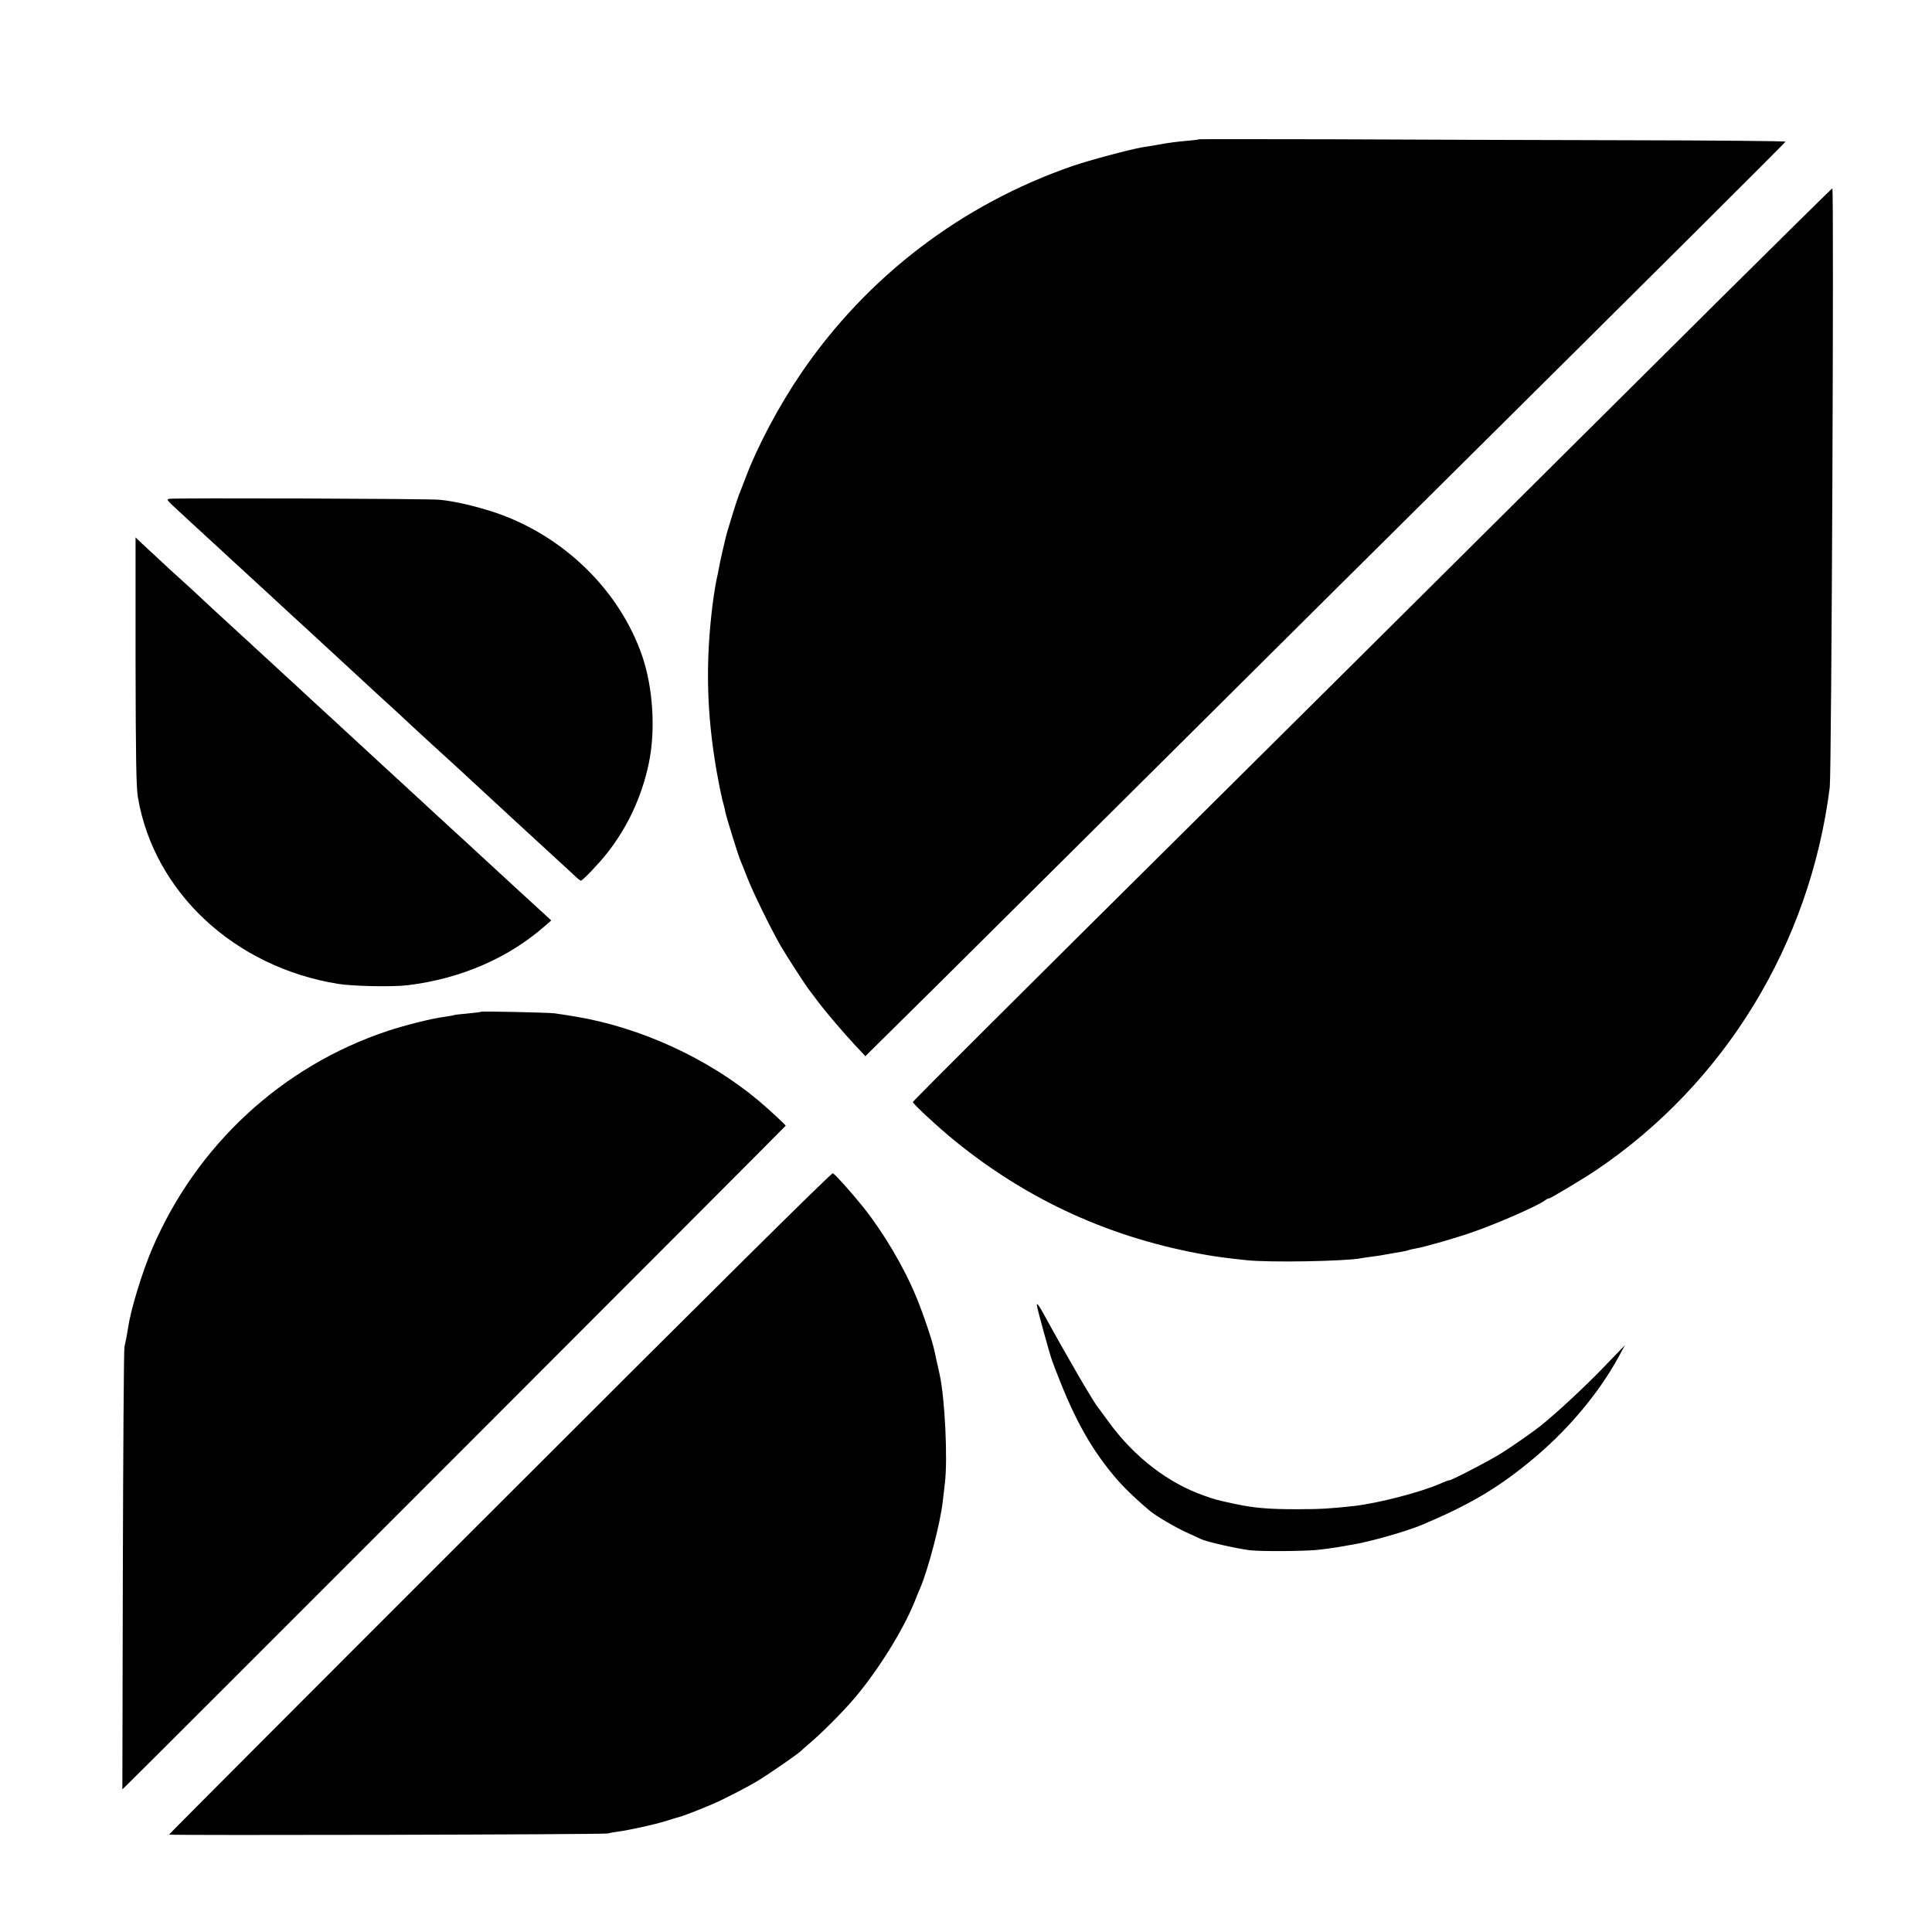 <?xml version="1.0" standalone="no"?>
<!DOCTYPE svg PUBLIC "-//W3C//DTD SVG 20010904//EN"
 "http://www.w3.org/TR/2001/REC-SVG-20010904/DTD/svg10.dtd">
<svg version="1.0" xmlns="http://www.w3.org/2000/svg"
 width="1200pt" height="1200pt" viewBox="0 0 1200 1200"
 preserveAspectRatio="xMidYMid meet">
<g transform="translate(0,1200) scale(0.1,-0.1)"
fill="#000000" stroke="none">
<path d="M7448 11135 c-2 -2 -32 -6 -68 -9 -69 -6 -112 -11 -200 -27 -30 -5
-68 -11 -85 -14 -81 -14 -328 -80 -433 -116 -688 -238 -1275 -685 -1684 -1284
-139 -204 -272 -453 -348 -655 -18 -47 -36 -94 -41 -105 -10 -24 -78 -242 -83
-270 -3 -11 -11 -49 -20 -85 -8 -36 -18 -81 -21 -100 -3 -19 -8 -42 -10 -50
-6 -21 -21 -111 -29 -175 -45 -362 -37 -677 25 -1035 11 -63 27 -142 35 -175
9 -33 18 -68 19 -78 8 -38 80 -269 94 -302 5 -11 24 -58 42 -105 34 -88 141
-307 205 -420 35 -61 155 -247 181 -280 6 -8 28 -37 49 -65 49 -66 157 -193
236 -278 l63 -67 432 427 c237 236 932 925 1543 1533 611 608 1282 1274 1490
1480 1406 1395 2250 2235 2250 2240 0 4 -453 8 -1007 9 -555 1 -1373 4 -1820
6 -447 1 -813 1 -815 0z"/>
<path d="M10695 10154 c-1921 -1910 -2926 -2908 -3295 -3274 -1054 -1045
-1730 -1719 -1730 -1725 0 -11 163 -162 262 -242 458 -372 975 -606 1563 -708
58 -10 129 -20 245 -32 138 -16 623 -7 715 12 11 2 42 7 68 10 26 3 71 10 100
16 29 5 68 12 87 15 19 3 38 8 41 10 4 2 24 6 45 10 50 8 256 67 359 104 149
52 388 157 438 192 15 11 27 17 27 14 0 -6 207 118 294 176 800 540 1328 1405
1451 2378 11 91 27 3720 16 3720 -3 0 -312 -305 -686 -676z"/>
<path d="M1053 8902 c-20 -3 -16 -9 34 -55 31 -29 68 -63 83 -77 15 -14 71
-65 125 -115 54 -49 112 -103 129 -119 17 -15 71 -65 120 -110 48 -44 105 -97
126 -116 21 -19 79 -73 130 -120 51 -47 105 -96 120 -110 15 -14 73 -68 130
-120 57 -52 108 -100 114 -105 6 -6 72 -66 146 -135 74 -68 155 -142 179 -164
24 -23 53 -50 65 -61 12 -11 73 -67 136 -125 63 -58 135 -123 160 -146 25 -23
61 -57 80 -74 19 -18 55 -51 80 -74 62 -58 335 -309 468 -431 30 -27 70 -65
89 -82 18 -18 37 -33 41 -33 10 0 109 103 158 165 131 164 221 358 264 565 43
204 26 469 -41 665 -141 411 -493 752 -921 894 -120 39 -244 68 -338 77 -72 7
-1631 12 -1677 6z"/>
<path d="M842 7894 c1 -608 4 -786 15 -849 101 -588 600 -1052 1243 -1156 94
-15 342 -20 435 -8 327 40 624 169 850 368 l39 34 -50 46 c-28 25 -97 89 -154
141 -57 52 -108 100 -114 105 -6 6 -69 64 -141 130 -71 66 -148 136 -170 156
-22 21 -56 52 -75 69 -19 18 -55 51 -80 74 -59 55 -162 149 -289 266 -57 52
-120 111 -141 130 -20 19 -79 73 -130 120 -120 110 -143 131 -216 199 -33 31
-107 99 -164 151 -57 52 -113 104 -125 115 -11 11 -45 42 -75 69 -30 28 -109
100 -174 160 -66 61 -124 116 -130 121 -65 58 -216 197 -313 288 l-41 39 0
-768z"/>
<path d="M2989 5716 c-2 -2 -40 -7 -84 -11 -44 -4 -82 -8 -85 -10 -3 -2 -27
-6 -55 -10 -80 -10 -243 -51 -356 -88 -656 -218 -1187 -708 -1463 -1351 -62
-145 -133 -375 -150 -491 -8 -50 -14 -82 -23 -120 -4 -16 -8 -642 -10 -1389
l-3 -1360 31 30 c73 69 4089 4088 4089 4092 0 5 -108 105 -170 157 -312 261
-731 453 -1131 520 -53 9 -105 17 -134 21 -39 5 -452 14 -456 10z"/>
<path d="M3106 2665 c-1131 -1130 -2056 -2057 -2056 -2060 0 -6 2701 0 2725 7
11 3 41 9 66 12 73 10 223 43 297 66 37 12 74 23 83 25 17 4 123 44 199 77 65
27 215 104 285 146 62 37 243 162 267 184 7 7 31 28 53 47 80 67 217 205 289
291 141 168 290 407 362 580 14 36 32 79 39 95 50 116 126 407 140 535 4 30
10 84 14 120 18 145 0 523 -32 670 -8 34 -30 136 -32 145 -13 65 -70 233 -115
342 -78 188 -202 396 -328 555 -80 99 -169 198 -189 211 -7 5 -764 -745 -2067
-2048z"/>
<path d="M6440 3894 c0 -15 78 -299 94 -343 125 -338 227 -528 385 -718 53
-64 130 -139 224 -218 34 -29 151 -98 222 -131 44 -20 87 -40 96 -44 34 -17
228 -60 304 -69 72 -8 325 -6 415 2 41 4 137 18 165 23 11 3 36 7 55 10 106
17 335 82 435 124 286 121 456 220 660 386 233 189 432 424 560 659 l38 70
-139 -144 c-114 -118 -289 -281 -390 -361 -42 -33 -162 -118 -234 -163 -69
-45 -330 -180 -330 -172 0 2 -25 -7 -56 -21 -119 -52 -383 -121 -534 -138
-144 -16 -210 -20 -345 -20 -181 -1 -281 8 -400 34 -115 25 -114 25 -188 51
-222 78 -430 238 -587 452 -33 45 -63 87 -68 92 -30 36 -198 325 -332 570 -35
65 -50 85 -50 69z"/>
</g>
</svg>
